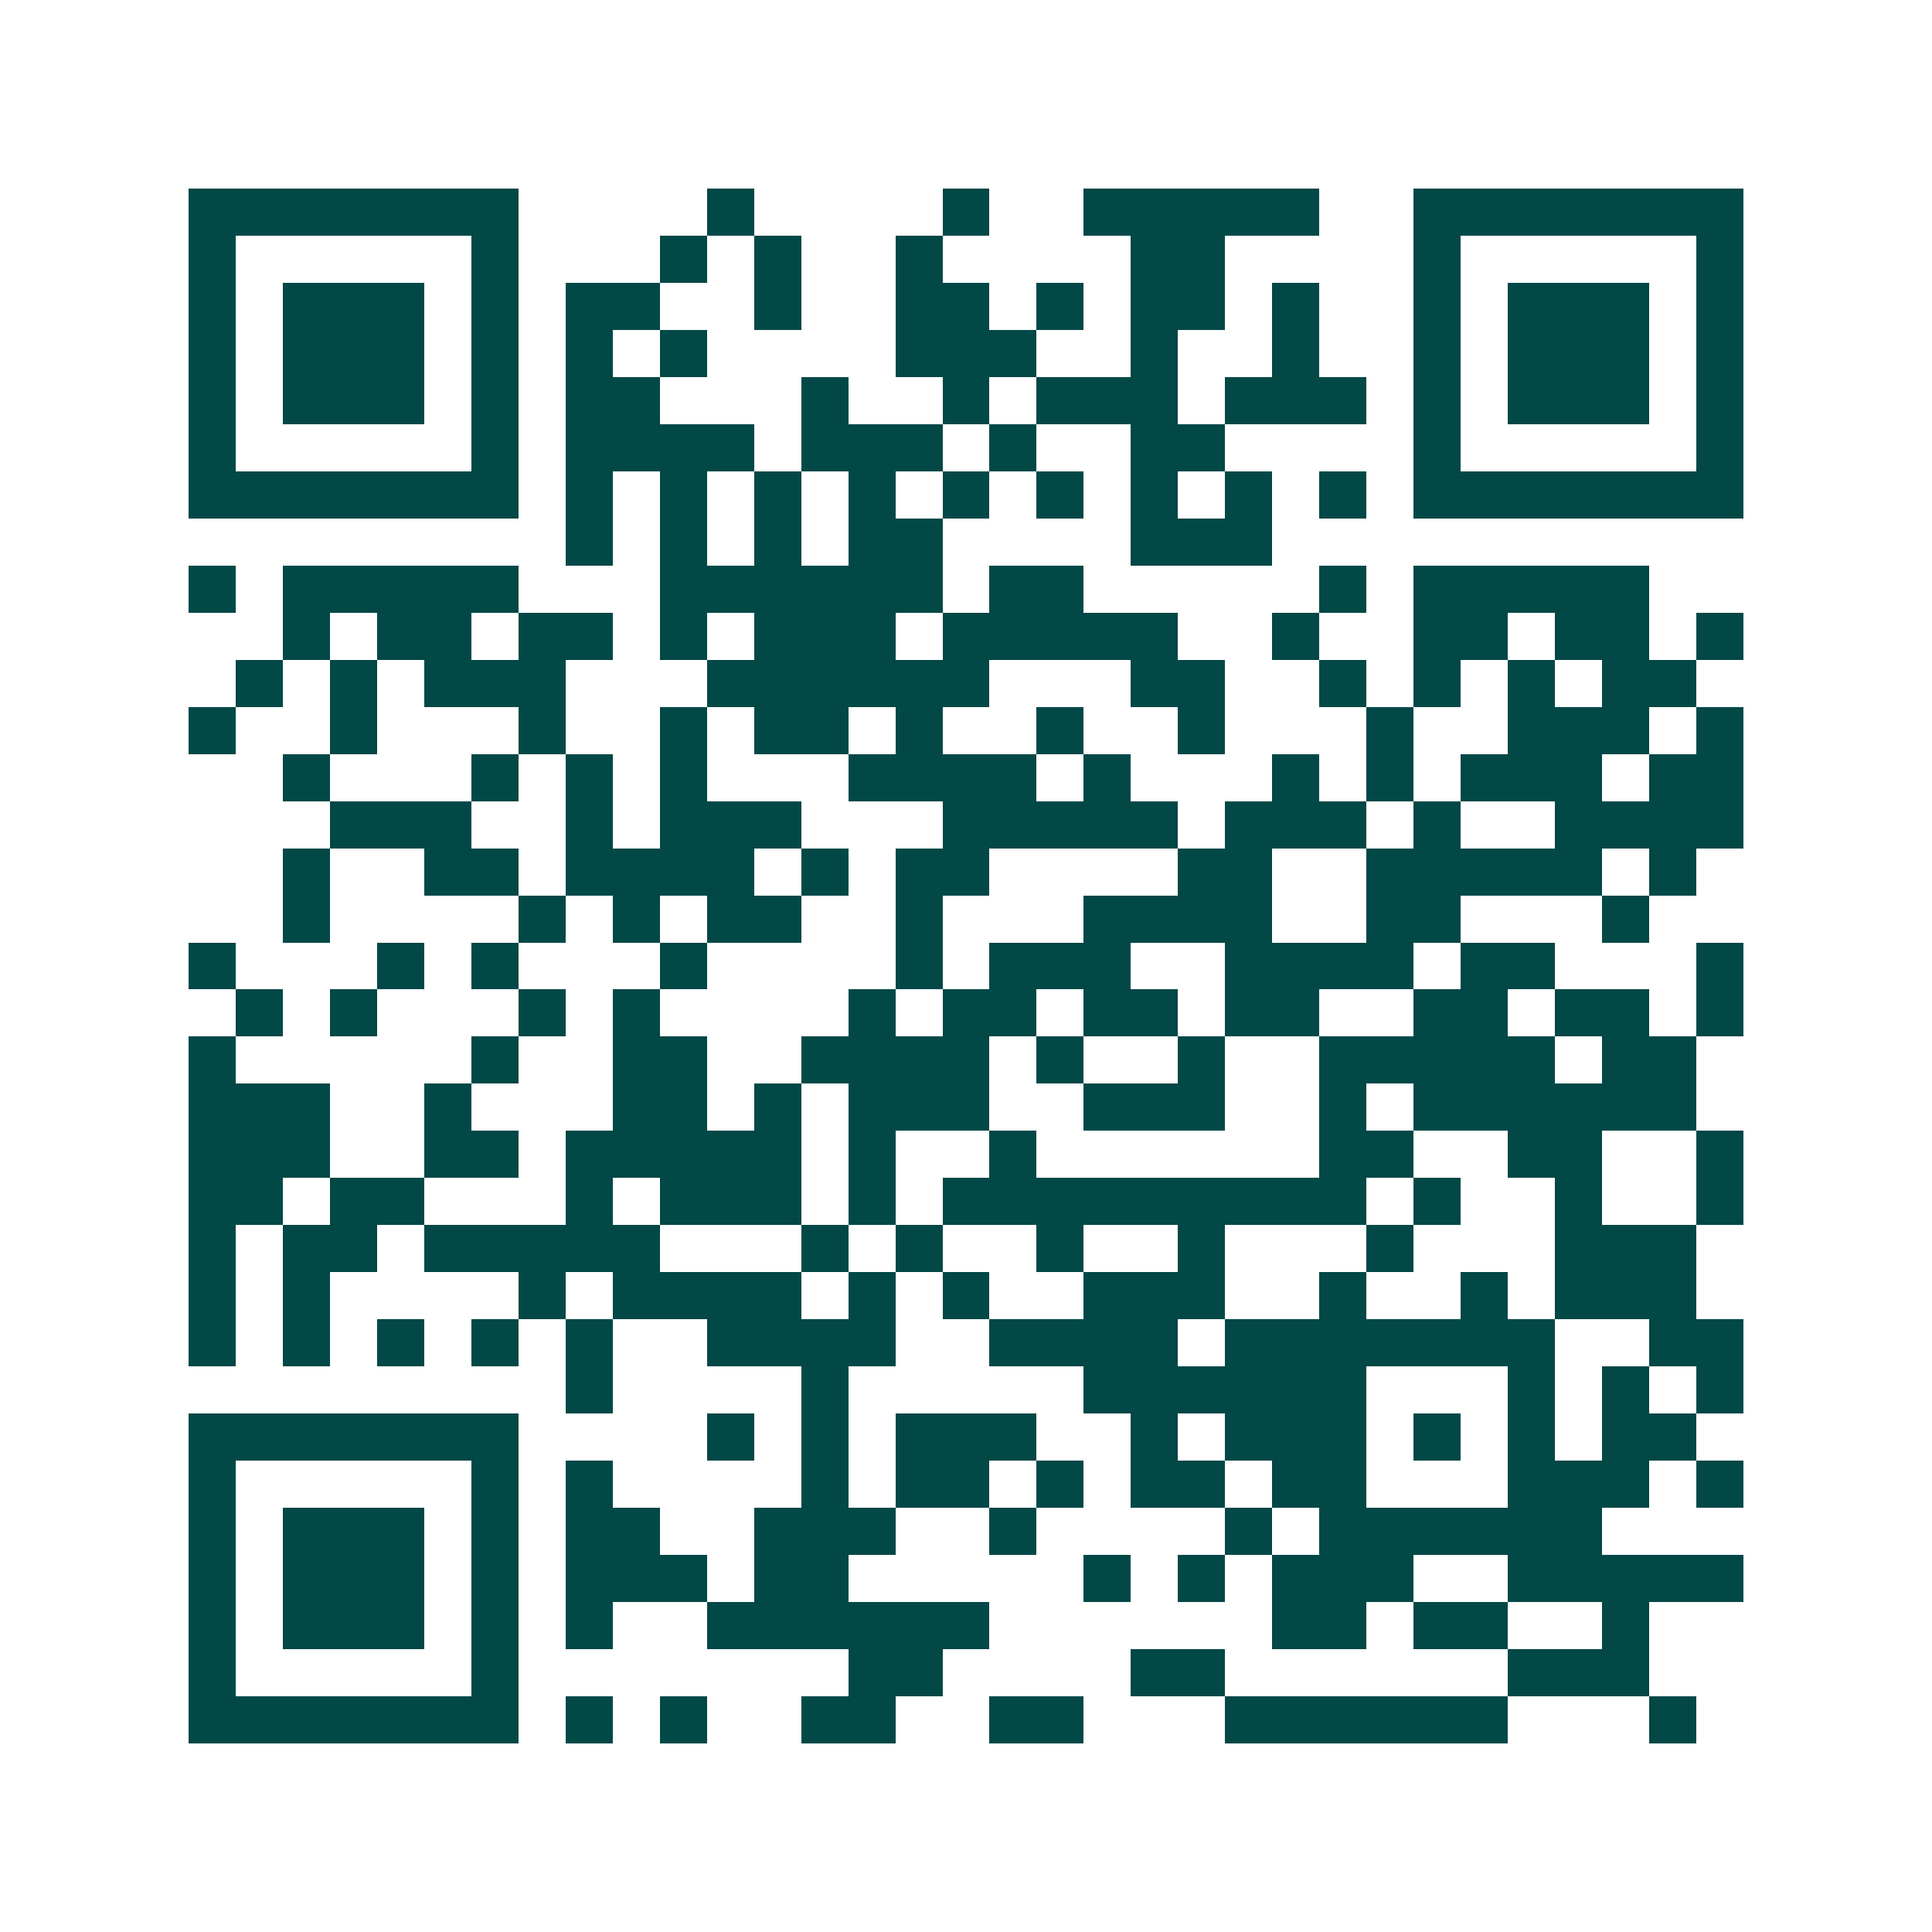 <svg xmlns="http://www.w3.org/2000/svg" width="200" height="200" viewBox="0 0 41 41" shape-rendering="crispEdges"><path fill="#ffffff" d="M0 0h41v41H0z"/><path stroke="#014847" d="M4 4.5h7m4 0h1m4 0h1m2 0h5m2 0h7M4 5.5h1m5 0h1m3 0h1m1 0h1m2 0h1m4 0h2m4 0h1m5 0h1M4 6.5h1m1 0h3m1 0h1m1 0h2m2 0h1m2 0h2m1 0h1m1 0h2m1 0h1m2 0h1m1 0h3m1 0h1M4 7.5h1m1 0h3m1 0h1m1 0h1m1 0h1m4 0h3m2 0h1m2 0h1m2 0h1m1 0h3m1 0h1M4 8.5h1m1 0h3m1 0h1m1 0h2m3 0h1m2 0h1m1 0h3m1 0h3m1 0h1m1 0h3m1 0h1M4 9.5h1m5 0h1m1 0h4m1 0h3m1 0h1m2 0h2m4 0h1m5 0h1M4 10.5h7m1 0h1m1 0h1m1 0h1m1 0h1m1 0h1m1 0h1m1 0h1m1 0h1m1 0h1m1 0h7M12 11.5h1m1 0h1m1 0h1m1 0h2m4 0h3M4 12.5h1m1 0h5m3 0h6m1 0h2m5 0h1m1 0h5M6 13.5h1m1 0h2m1 0h2m1 0h1m1 0h3m1 0h5m2 0h1m2 0h2m1 0h2m1 0h1M5 14.5h1m1 0h1m1 0h3m3 0h6m3 0h2m2 0h1m1 0h1m1 0h1m1 0h2M4 15.5h1m2 0h1m3 0h1m2 0h1m1 0h2m1 0h1m2 0h1m2 0h1m3 0h1m2 0h3m1 0h1M6 16.5h1m3 0h1m1 0h1m1 0h1m3 0h4m1 0h1m3 0h1m1 0h1m1 0h3m1 0h2M7 17.5h3m2 0h1m1 0h3m3 0h5m1 0h3m1 0h1m2 0h4M6 18.5h1m2 0h2m1 0h4m1 0h1m1 0h2m4 0h2m2 0h5m1 0h1M6 19.5h1m4 0h1m1 0h1m1 0h2m2 0h1m3 0h4m2 0h2m3 0h1M4 20.5h1m3 0h1m1 0h1m3 0h1m4 0h1m1 0h3m2 0h4m1 0h2m3 0h1M5 21.5h1m1 0h1m3 0h1m1 0h1m4 0h1m1 0h2m1 0h2m1 0h2m2 0h2m1 0h2m1 0h1M4 22.5h1m5 0h1m2 0h2m2 0h4m1 0h1m2 0h1m2 0h5m1 0h2M4 23.5h3m2 0h1m3 0h2m1 0h1m1 0h3m2 0h3m2 0h1m1 0h6M4 24.5h3m2 0h2m1 0h5m1 0h1m2 0h1m6 0h2m2 0h2m2 0h1M4 25.5h2m1 0h2m3 0h1m1 0h3m1 0h1m1 0h9m1 0h1m2 0h1m2 0h1M4 26.5h1m1 0h2m1 0h5m3 0h1m1 0h1m2 0h1m2 0h1m3 0h1m3 0h3M4 27.5h1m1 0h1m4 0h1m1 0h4m1 0h1m1 0h1m2 0h3m2 0h1m2 0h1m1 0h3M4 28.5h1m1 0h1m1 0h1m1 0h1m1 0h1m2 0h4m2 0h4m1 0h7m2 0h2M12 29.5h1m4 0h1m5 0h6m3 0h1m1 0h1m1 0h1M4 30.5h7m4 0h1m1 0h1m1 0h3m2 0h1m1 0h3m1 0h1m1 0h1m1 0h2M4 31.5h1m5 0h1m1 0h1m4 0h1m1 0h2m1 0h1m1 0h2m1 0h2m3 0h3m1 0h1M4 32.5h1m1 0h3m1 0h1m1 0h2m2 0h3m2 0h1m4 0h1m1 0h6M4 33.5h1m1 0h3m1 0h1m1 0h3m1 0h2m5 0h1m1 0h1m1 0h3m2 0h5M4 34.5h1m1 0h3m1 0h1m1 0h1m2 0h6m6 0h2m1 0h2m2 0h1M4 35.5h1m5 0h1m7 0h2m4 0h2m6 0h3M4 36.5h7m1 0h1m1 0h1m2 0h2m2 0h2m3 0h6m3 0h1"/></svg>
